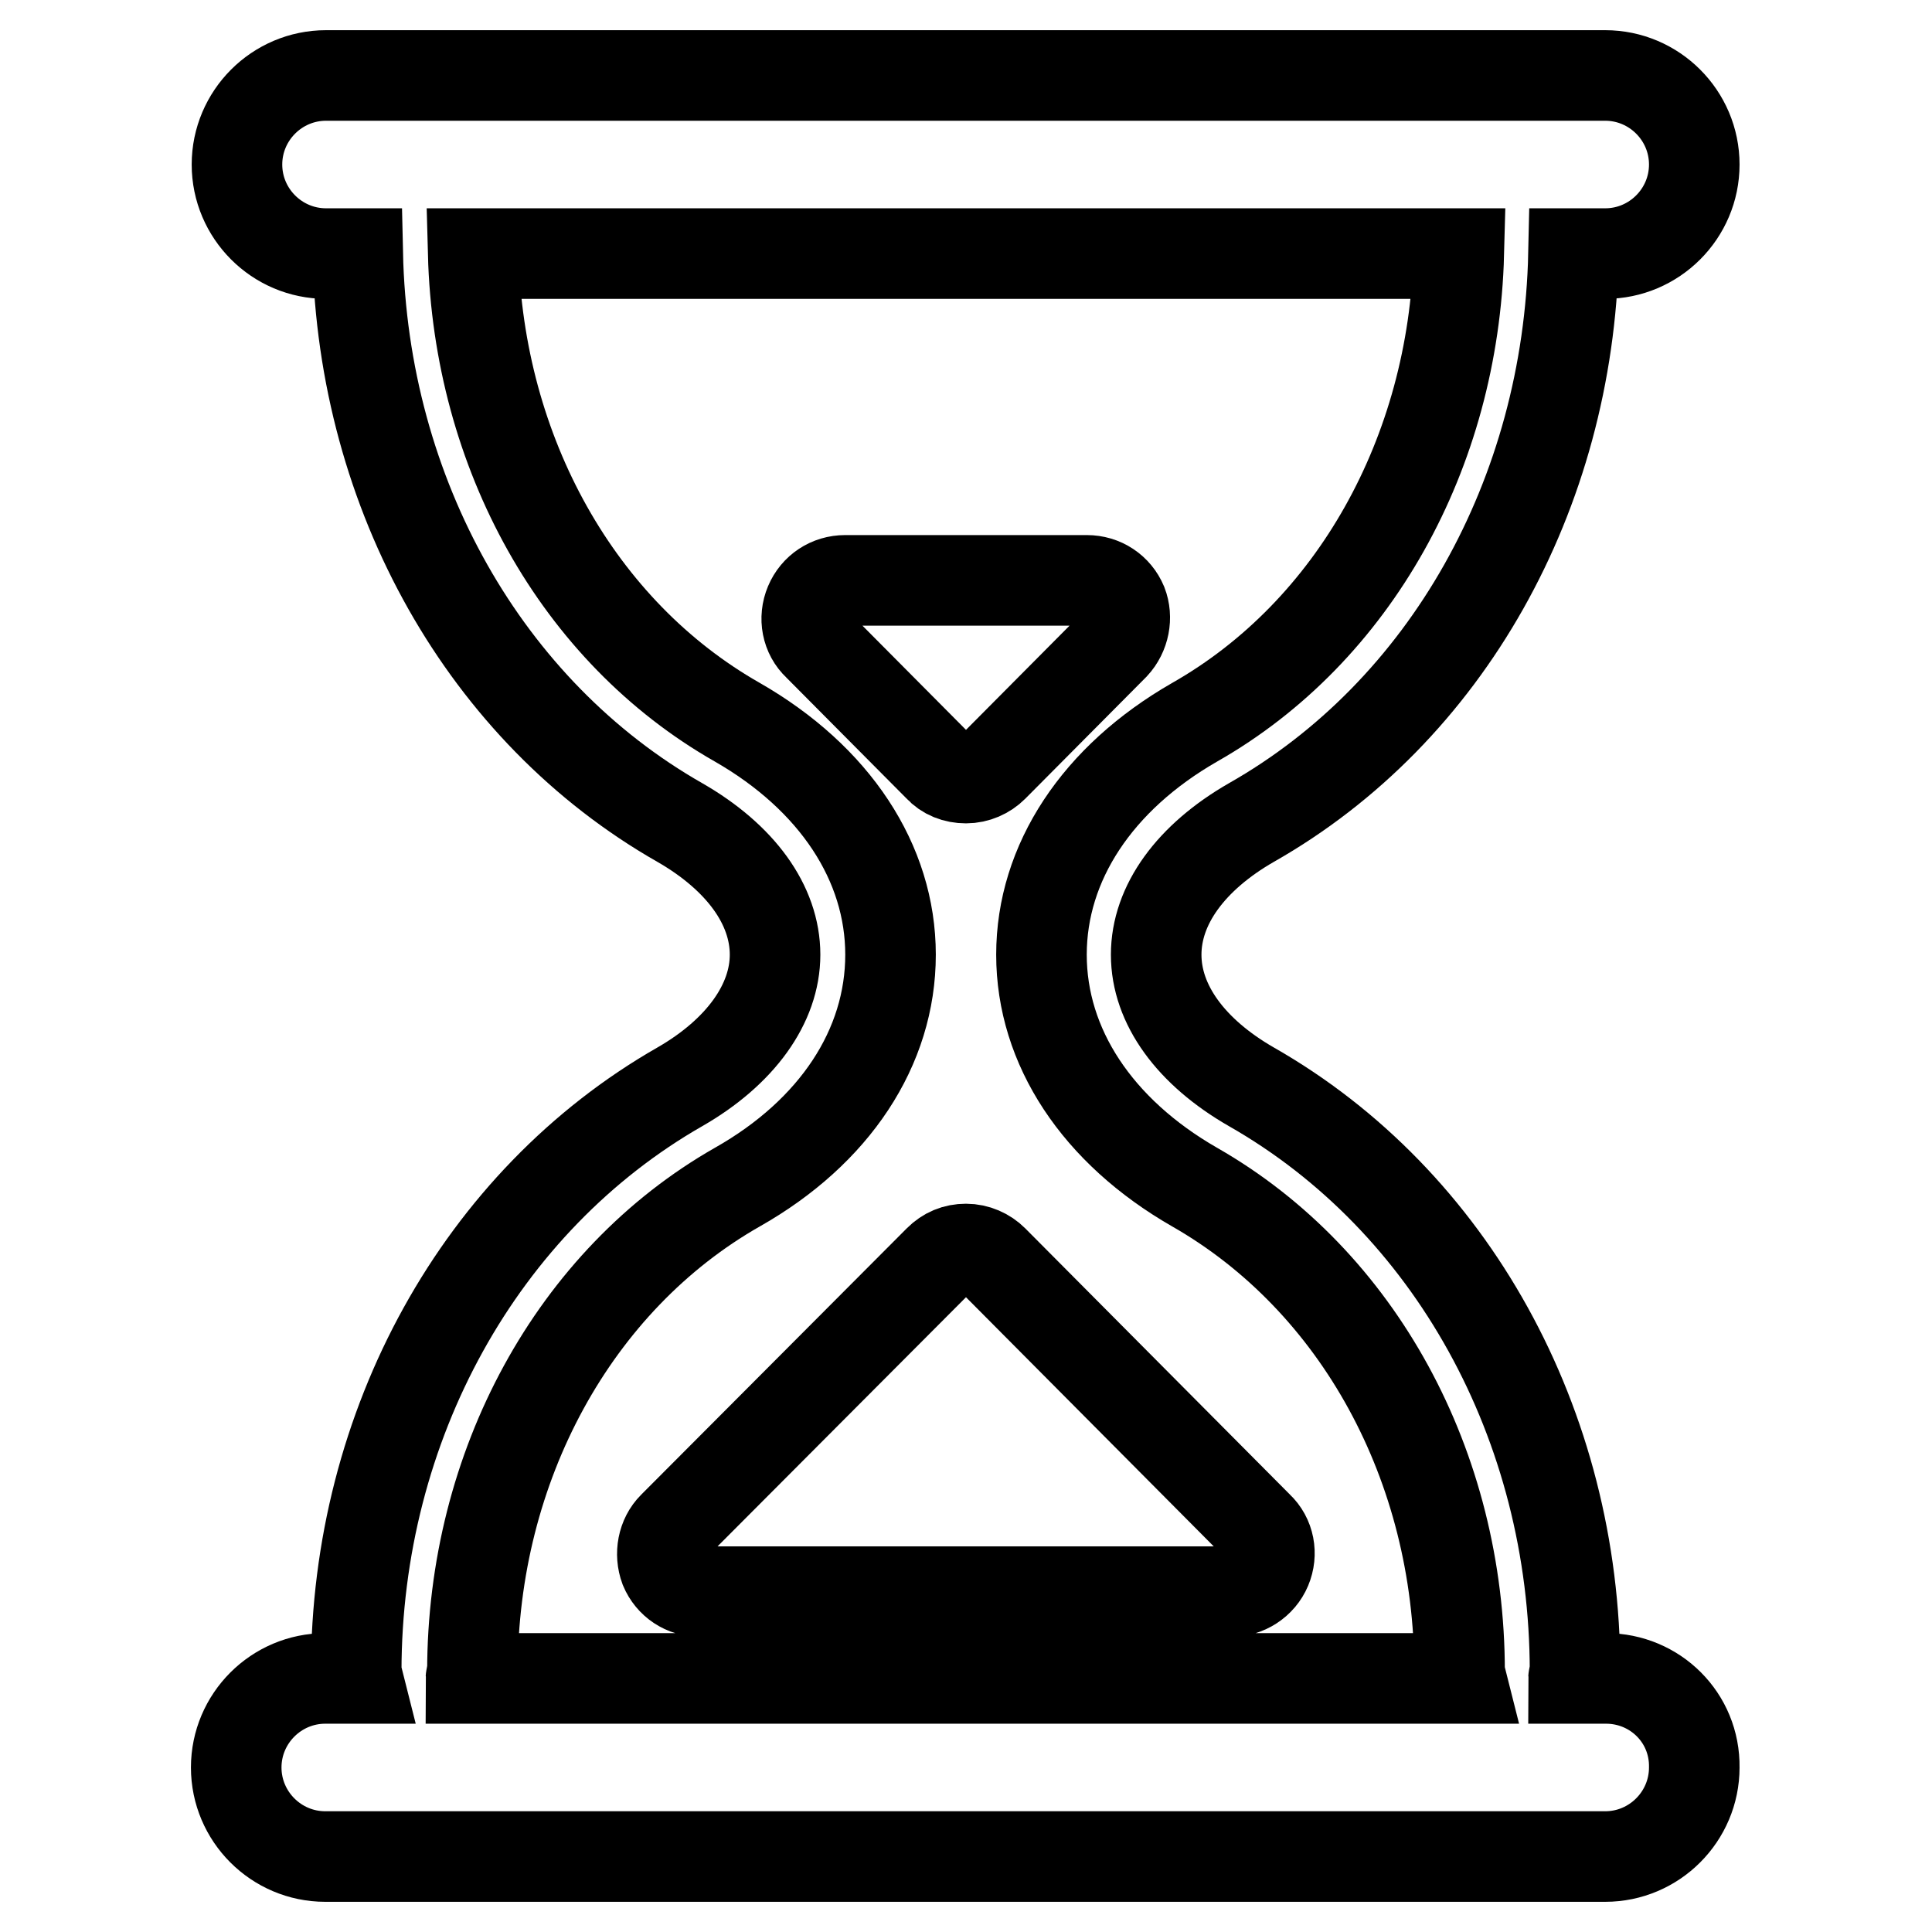 <?xml version="1.0" encoding="utf-8"?>
<!-- Svg Vector Icons : http://www.onlinewebfonts.com/icon -->
<!DOCTYPE svg PUBLIC "-//W3C//DTD SVG 1.1//EN" "http://www.w3.org/Graphics/SVG/1.1/DTD/svg11.dtd">
<svg version="1.1" xmlns="http://www.w3.org/2000/svg" xmlns:xlink="http://www.w3.org/1999/xlink" x="0px" y="0px" viewBox="0 0 256 256" enable-background="new 0 0 256 256" xml:space="preserve">
<g> <path stroke-width="12" fill-opacity="0" stroke="#000000"  d="M212.8,222.4h-4.3c0-0.3,0.2-0.6,0.2-0.9c0-32.7-16.4-62.4-42.9-77.5c-8-4.6-12.6-10.9-12.6-17.5 c0-6.6,4.6-12.9,12.6-17.5c25.9-14.7,42-43.5,42.7-75.4h4.2c6.5,0,11.8-5.3,11.8-11.8c0-6.5-5.3-11.8-11.8-11.8H43.2 c-6.5,0-11.8,5.3-11.8,11.8c0,6.5,5.3,11.8,11.8,11.8h4.2c0.7,31.9,16.9,60.7,42.7,75.4c8,4.6,12.6,10.9,12.6,17.5 c0,6.5-4.6,12.9-12.6,17.5c-26.4,15.1-42.9,44.8-42.9,77.5c0,0.3,0.1,0.5,0.2,0.9h-4.3c-6.5,0-11.8,5.3-11.8,11.8 c0,6.5,5.3,11.8,11.8,11.8h169.6c6.5,0,11.8-5.3,11.8-11.8C224.6,227.6,219.3,222.4,212.8,222.4z M186.3,222.4h-5.6H75.3h-7.6h-5.3 c0-0.3,0.2-0.6,0.2-0.9c0-27.2,13.5-51.9,35.1-64.2c12.9-7.3,20.3-18.5,20.3-30.8c0-12.2-7.4-23.4-20.3-30.8 c-21.1-12-34.3-35.7-35-62.1h130.6c-0.7,26.4-13.9,50.1-35,62.1c-12.9,7.4-20.3,18.6-20.3,30.8c0,12.2,7.4,23.4,20.3,30.8 c21.7,12.4,35.1,37,35.1,64.2c0,0.3,0.1,0.5,0.2,0.9H186.3z M148.7,80c-0.8-1.9-2.6-3.1-4.7-3.1H112c-2.1,0-3.9,1.2-4.7,3.1 c-0.8,1.9-0.4,4.1,1.1,5.5l16,16.1c0.9,1,2.2,1.5,3.6,1.5c1.4,0,2.7-0.6,3.6-1.5l16-16.1C149,84,149.4,81.8,148.7,80z M88.1,207.8 c0.8,1.9,2.6,3.1,4.7,3.1l70.3,0c2,0,3.9-1.2,4.7-3.1c0.8-1.9,0.4-4.1-1.1-5.5L131.6,167c-0.9-0.9-2.2-1.5-3.6-1.5 s-2.6,0.5-3.6,1.5l-35.2,35.3C87.8,203.7,87.4,205.9,88.1,207.8z"/></g>
</svg>